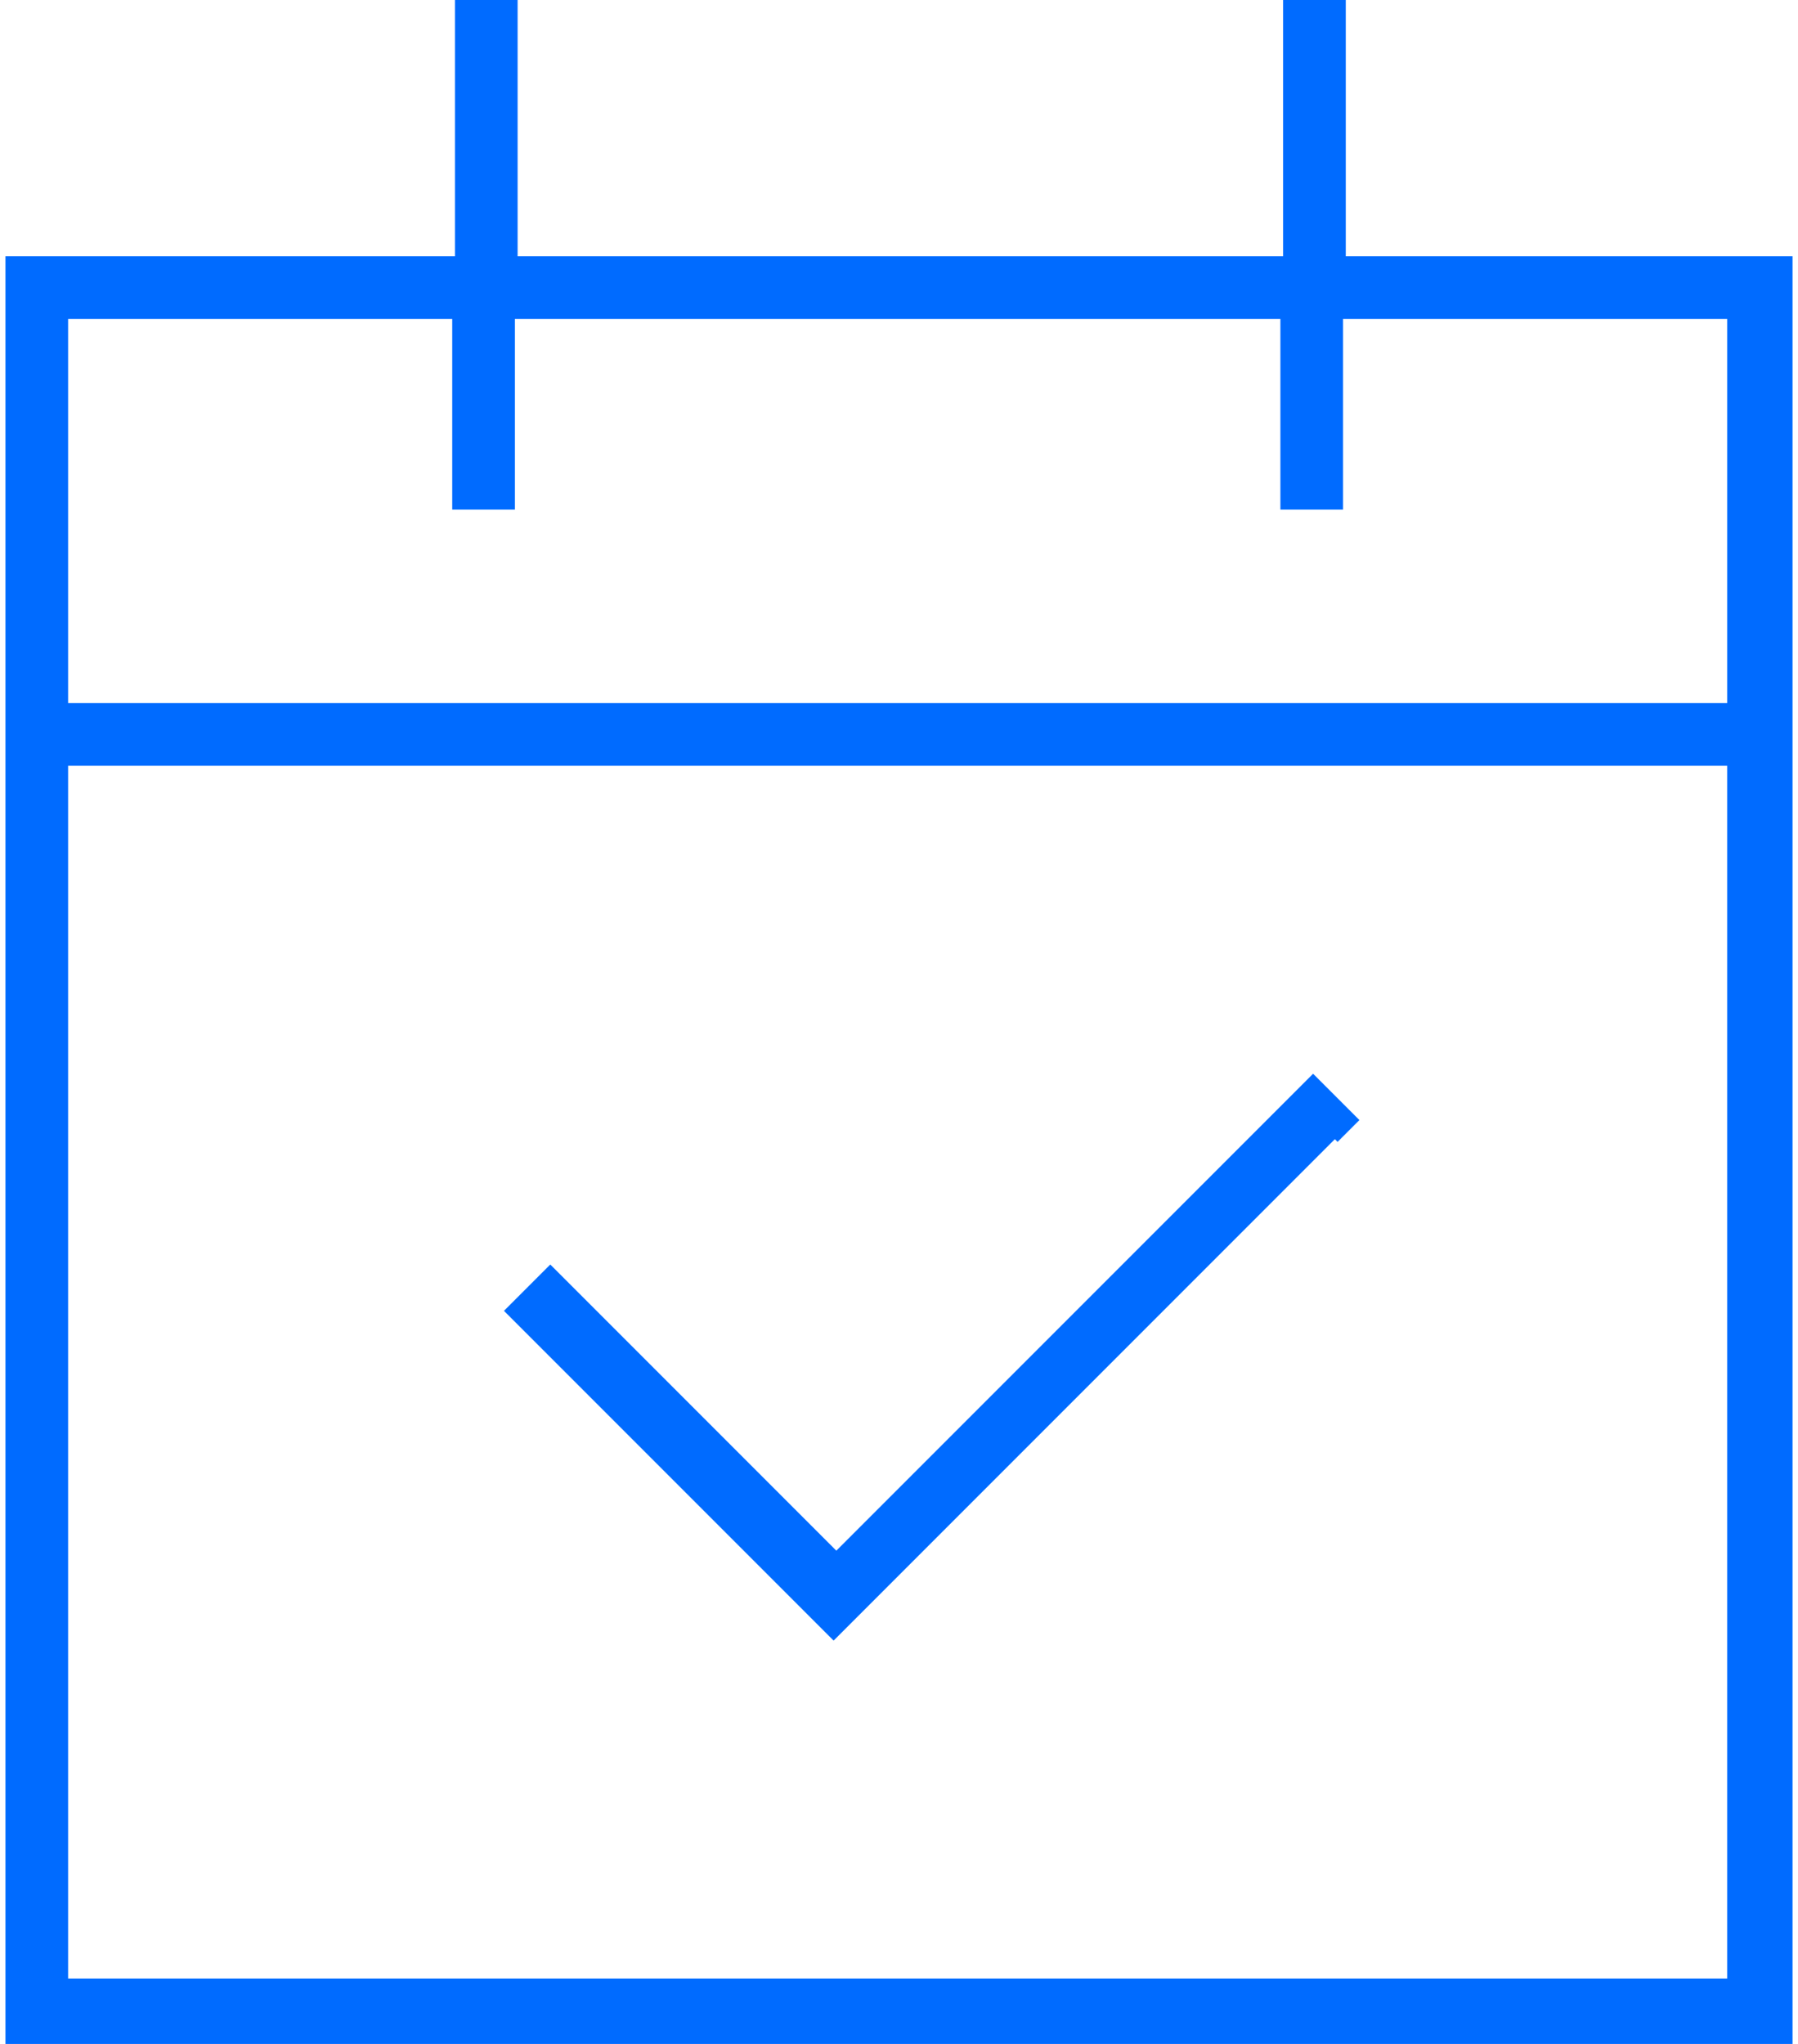 <?xml version="1.0" encoding="UTF-8"?>
<svg xmlns="http://www.w3.org/2000/svg" id="Ebene_1" version="1.1" viewBox="0 0 65.6 75" width="66" height="75">
  <defs>
    <style>
      .st0 {
        fill: #006bff;
      }
    </style>
  </defs>
  <path class="st0" d="M18.8,1.2V0h-2.3v9.4H0v65.6h65.6V9.4h-16.4V0h-2.3v9.4h-28.1V1.2ZM2.3,28.1h60.9v44.5H2.3V28.1ZM16.4,11.7v7h2.3v-7h28.1v7h2.3v-7h14.1v14.1H2.3v-14.1h14.1ZM48.9,41.9l.8-.8-1.7-1.7-.8.8-16.7,16.7-9.7-9.7-.8-.8-1.7,1.7.8.8,10.5,10.5.8.8.8-.8,17.6-17.6h0Z"/>
</svg>
